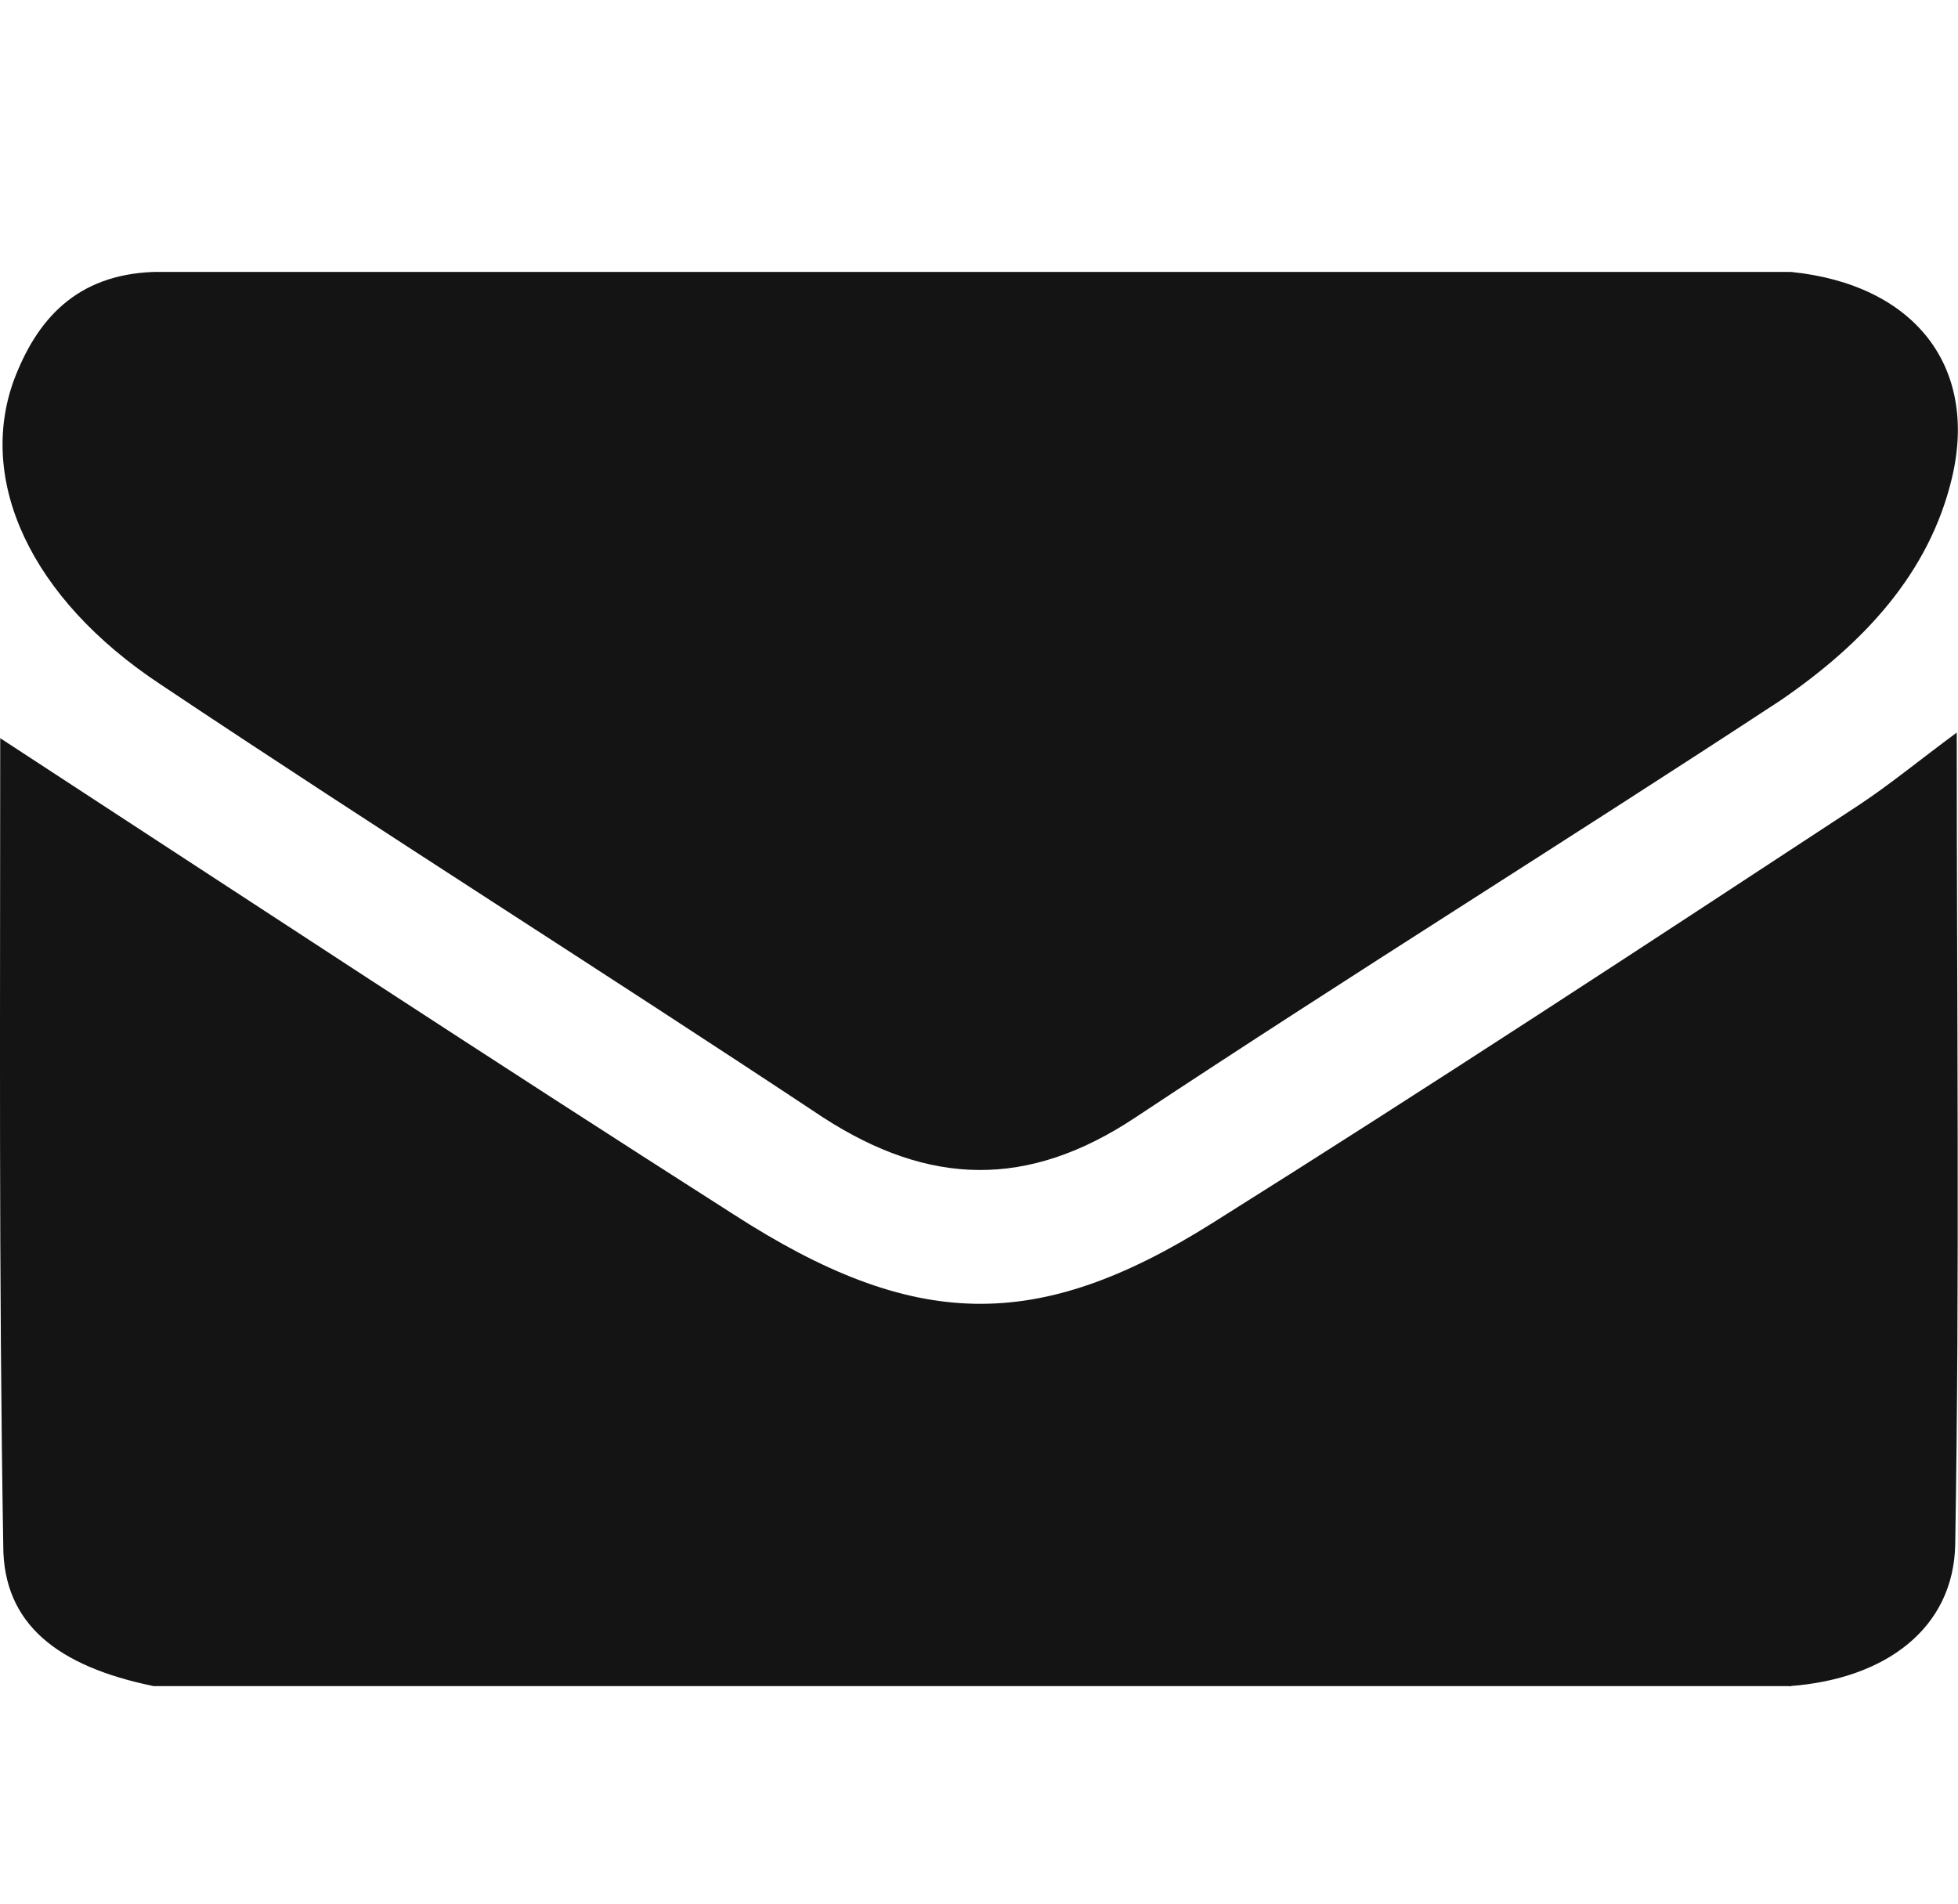 <svg width="36" height="35" viewBox="0 0 36 35" fill="none" xmlns="http://www.w3.org/2000/svg">
<path d="M2.823 31C1.065 30.639 0.06 29.864 0.06 28.418C-0.023 23.487 0.004 18.555 0.004 13.572C4.553 16.541 8.991 19.459 13.484 22.325C16.805 24.468 19.065 24.519 22.302 22.48C26.293 19.975 30.228 17.393 34.163 14.811C34.749 14.424 35.279 13.985 35.977 13.469C35.977 18.555 36.032 23.487 35.949 28.392C35.921 29.941 34.665 30.871 32.907 31C32.6 30.845 32.265 30.897 31.958 30.897C22.553 30.897 13.149 30.897 3.772 30.897C3.437 30.922 3.13 30.871 2.823 31Z" fill="#141414"/>
<path d="M32.935 5C35.196 5.232 36.368 6.73 35.893 8.77C35.475 10.551 34.247 11.842 32.74 12.875C28.805 15.457 24.814 17.936 20.879 20.543C18.898 21.86 17.084 21.808 15.13 20.543C11.084 17.858 6.982 15.276 2.963 12.591C0.535 10.99 -0.414 8.821 0.256 6.988C0.675 5.878 1.4 5.052 2.823 5C3.13 5.129 3.465 5.077 3.772 5.077C13.177 5.077 22.582 5.077 31.958 5.077C32.293 5.103 32.628 5.155 32.935 5Z" fill="#141414"/>
<path d="M32.934 5C32.543 5.361 32.069 5.206 31.622 5.206C22.469 5.206 13.315 5.206 4.162 5.206C3.715 5.206 3.213 5.335 2.822 5C12.841 5 22.887 5 32.934 5Z" fill="#141414"/>
<path d="M2.822 31C3.213 30.664 3.715 30.793 4.162 30.793C13.315 30.793 22.469 30.793 31.622 30.793C32.069 30.793 32.571 30.638 32.934 31C22.887 31 12.841 31 2.822 31Z" fill="#141414"/>
</svg>
